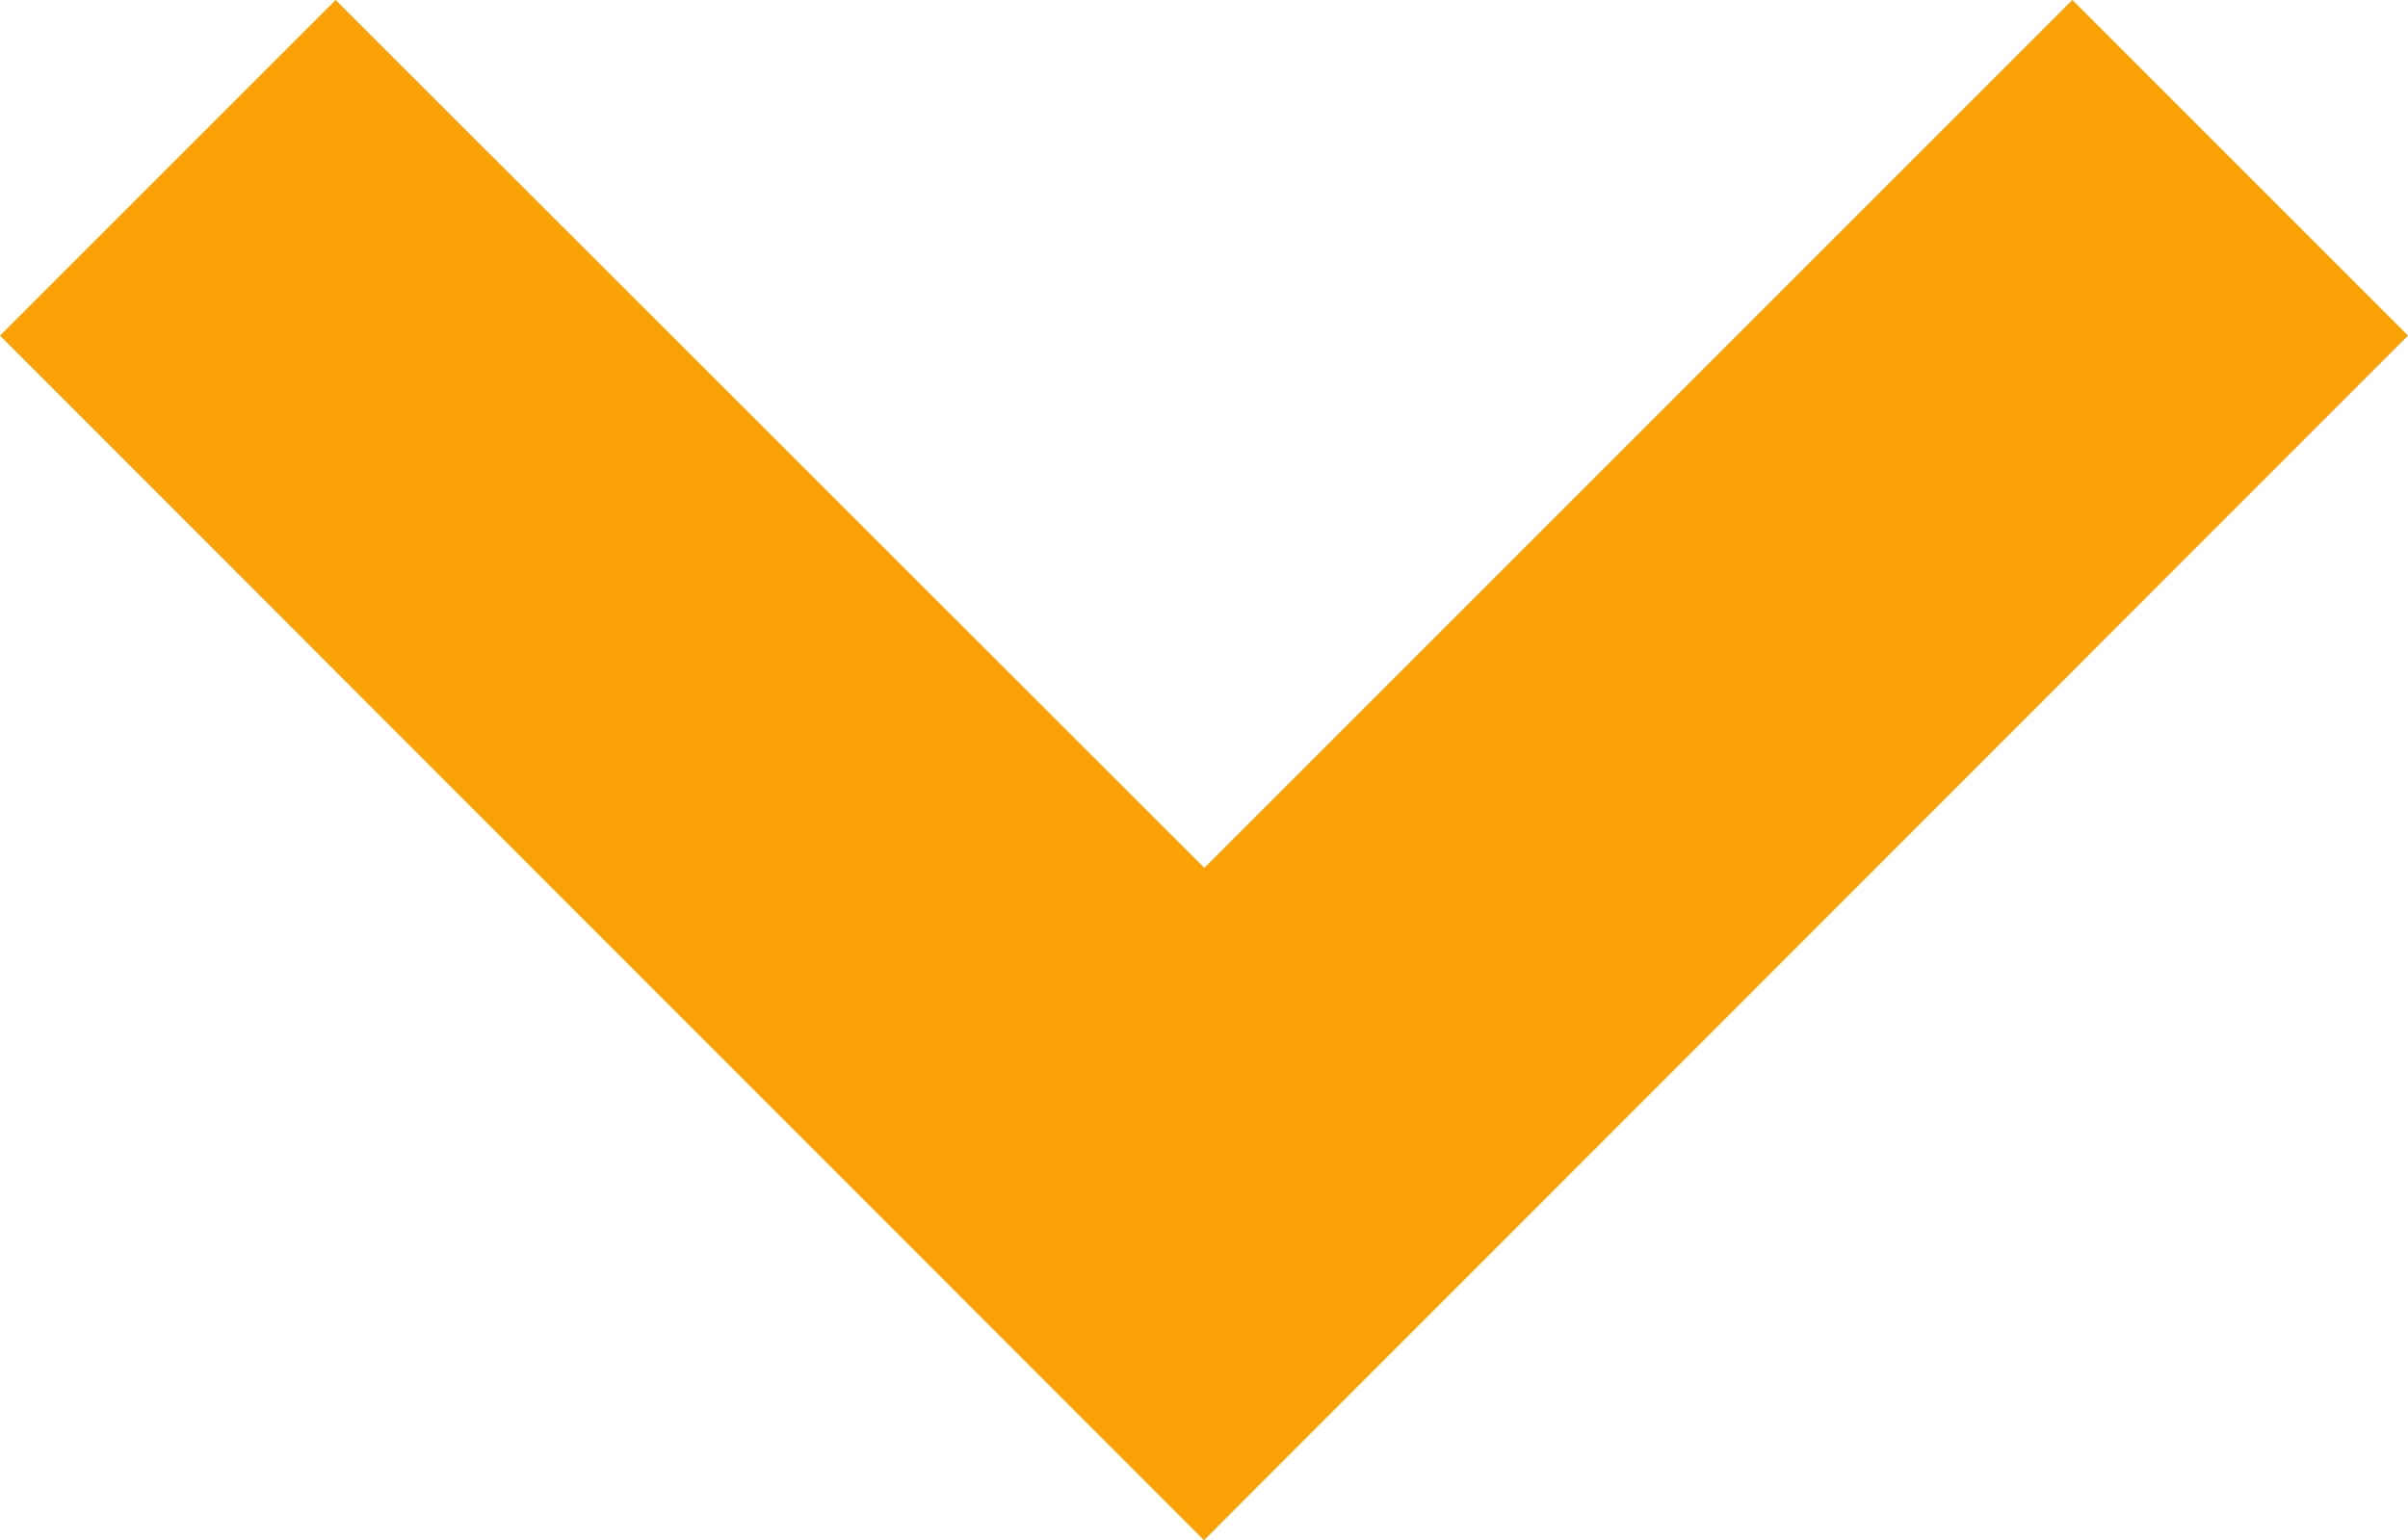 <?xml version="1.0" encoding="utf-8"?>
<!-- Generator: Adobe Illustrator 27.2.0, SVG Export Plug-In . SVG Version: 6.00 Build 0)  -->
<svg version="1.1" id="Lager_1" xmlns="http://www.w3.org/2000/svg" xmlns:xlink="http://www.w3.org/1999/xlink" x="0px" y="0px"
	 viewBox="0 0 329.3 210.6" style="enable-background:new 0 0 329.3 210.6;" xml:space="preserve">
<style type="text/css">
	.st0{fill:#FAA105;}
</style>
<polygon class="st0" points="329.3,45.9 283.4,0 164.7,118.7 45.9,0 0,45.9 164.6,210.6 164.7,210.6 164.7,210.6 "/>
</svg>
